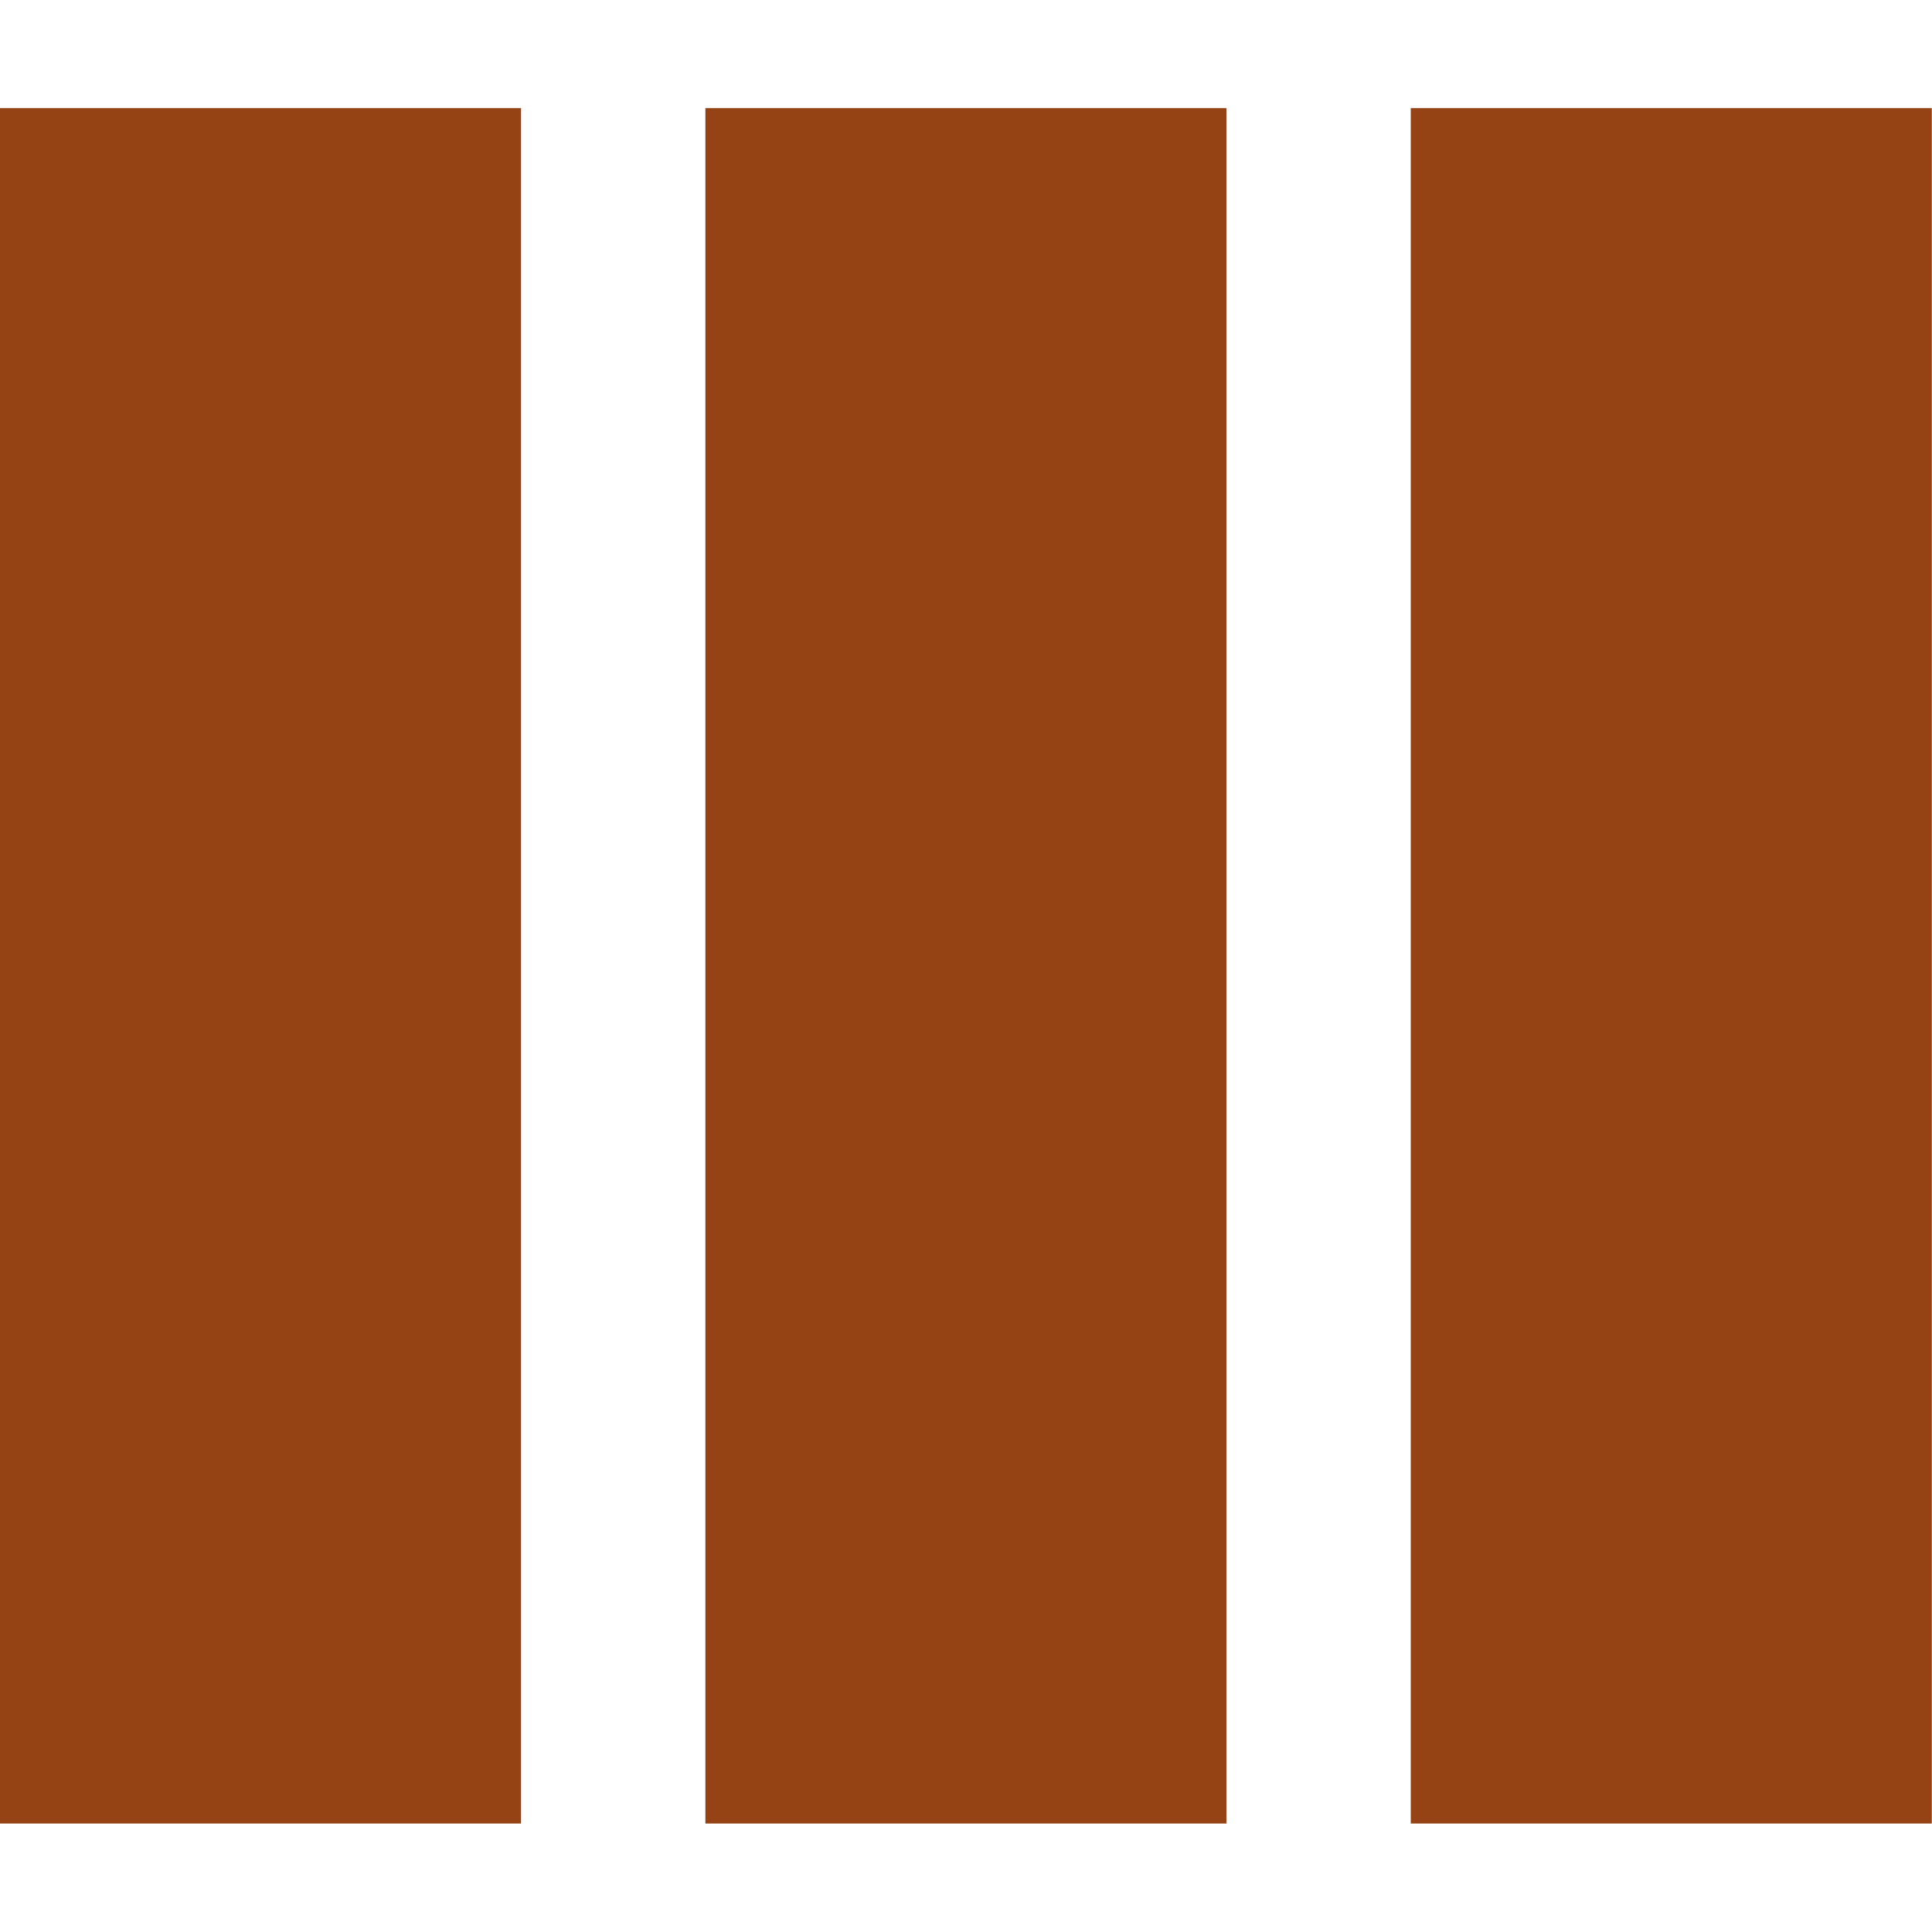<?xml version="1.0" encoding="UTF-8"?>
<svg id="Capa_1" xmlns="http://www.w3.org/2000/svg" version="1.1" viewBox="0 0 96 96">
  <!-- Generator: Adobe Illustrator 29.3.1, SVG Export Plug-In . SVG Version: 2.1.0 Build 151)  -->
  <defs>
    <style>
      .st0 {
        fill: #954315;
      }
    </style>
  </defs>
  <rect class="st0" x="0" y="5.37" width="25.89" height="85.24"/>
  <rect class="st0" x="35.05" y="5.37" width="25.89" height="85.24"/>
  <rect class="st0" x="70.1" y="5.37" width="25.89" height="85.24"/>
</svg>